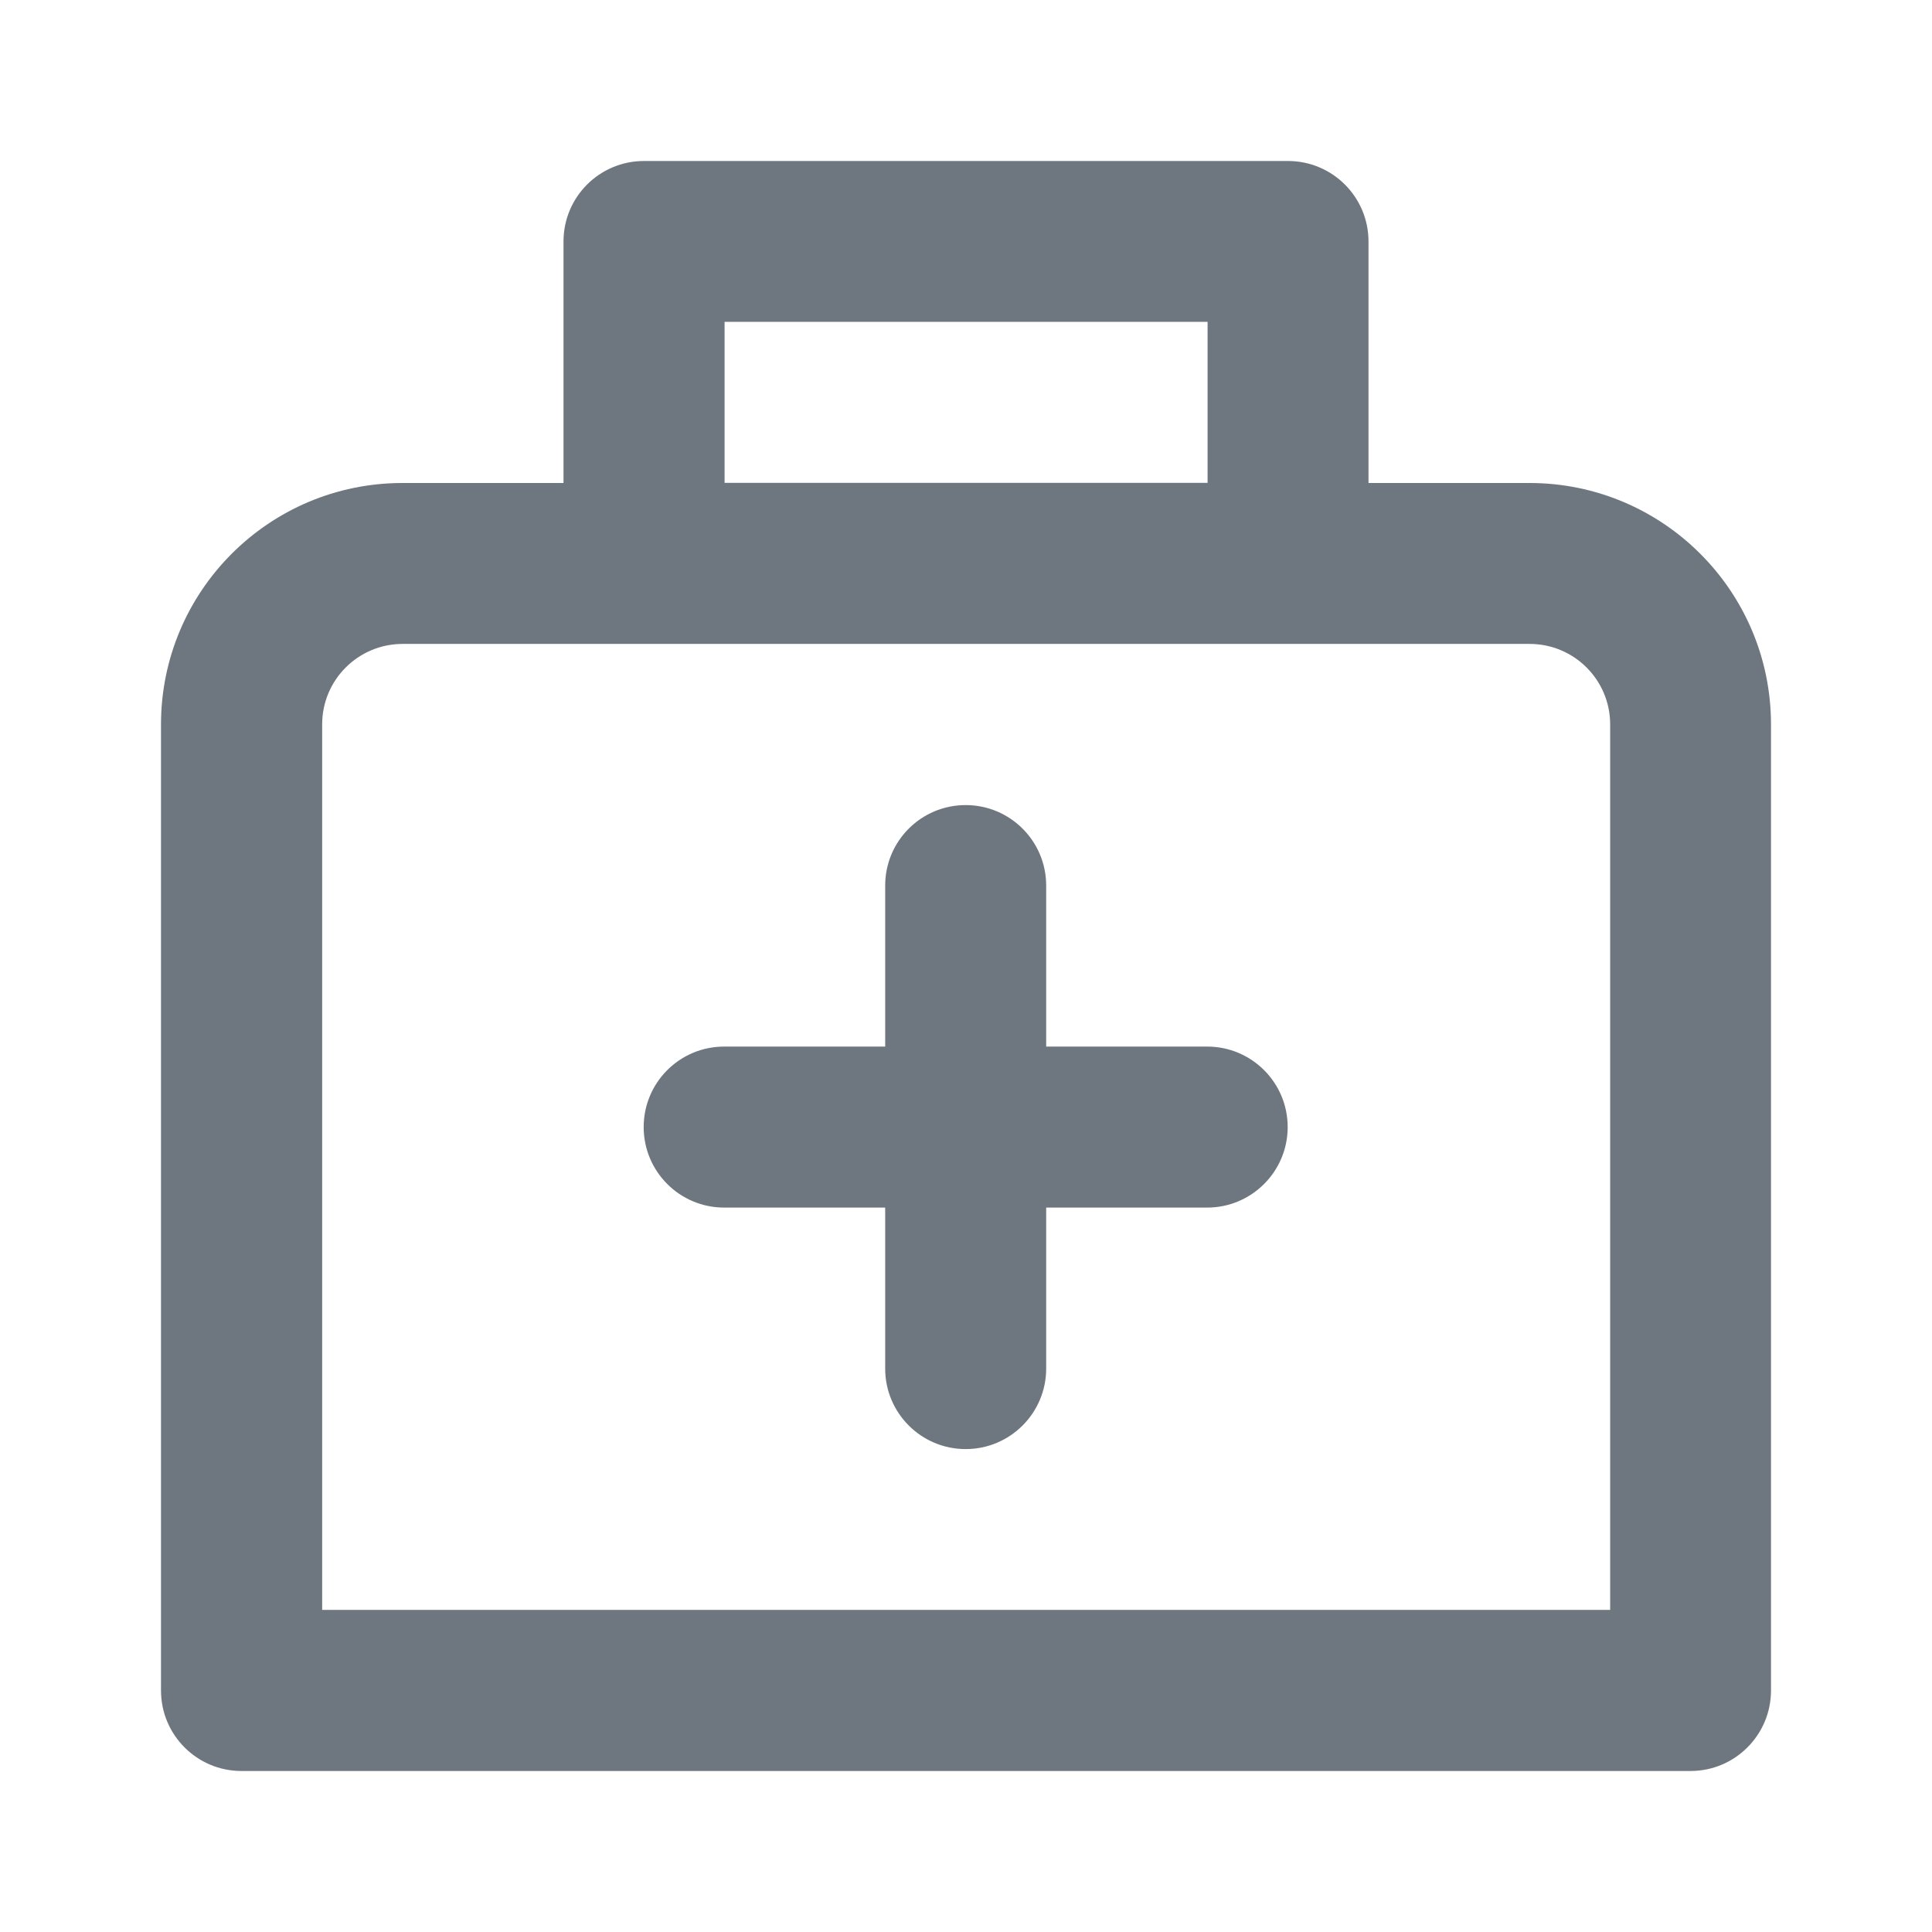 <svg width="24" height="24" viewBox="0 0 24 24" fill="none" xmlns="http://www.w3.org/2000/svg">
<path fill-rule="evenodd" clip-rule="evenodd" d="M14.996 13.001H12.996V11.001C12.996 10.448 12.548 10.001 11.996 10.001C11.443 10.001 10.996 10.448 10.996 11.001V13.001H8.996C8.443 13.001 7.996 13.448 7.996 14.001C7.996 14.553 8.443 15.001 8.996 15.001H10.996V17.001C10.996 17.553 11.443 18.001 11.996 18.001C12.548 18.001 12.996 17.553 12.996 17.001V15.001H14.996C15.548 15.001 15.996 14.553 15.996 14.001C15.996 13.448 15.548 13.001 14.996 13.001ZM20.002 19.999H4.002V8.999C4.002 8.446 4.449 7.999 5.002 7.999H19.002C19.554 7.999 20.002 8.446 20.002 8.999V19.999ZM9.001 3.998H15.001V5.998H9.001V3.998ZM19 6H17V3C17 2.447 16.552 2 16 2H8C7.447 2 7 2.447 7 3V6H5C3.343 6 2 7.343 2 9V21C2 21.552 2.447 22 3 22H21C21.552 22 22 21.552 22 21V9C22 7.343 20.656 6 19 6Z" fill="#6E7780"/>
</svg>
